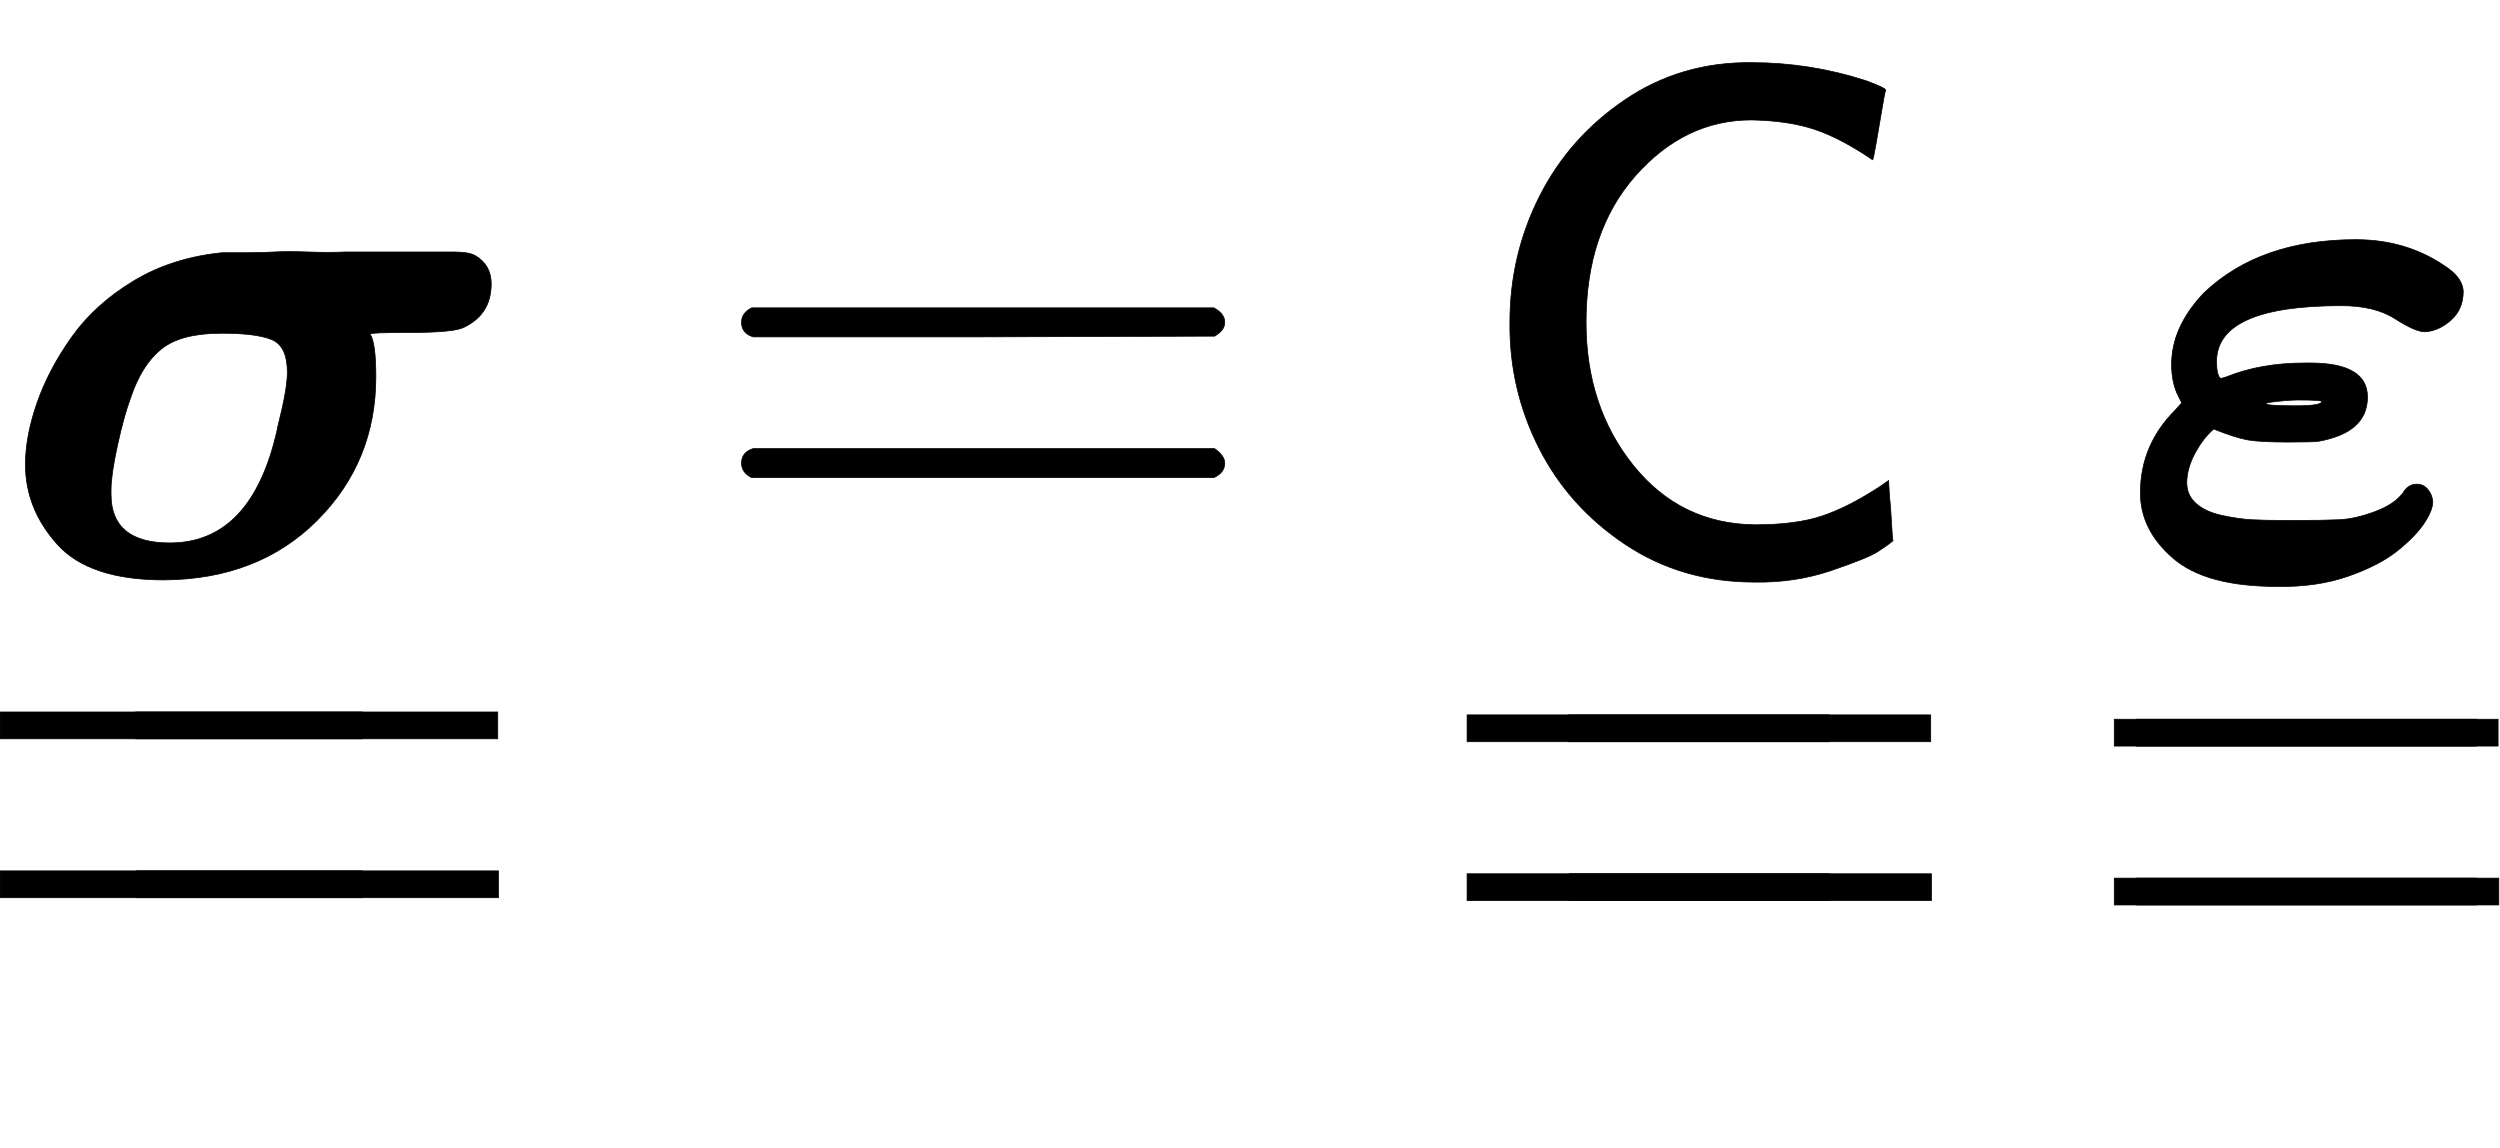 <svg xmlns:xlink="http://www.w3.org/1999/xlink" width="8.003ex" height="3.676ex" style="vertical-align: -1.061ex; margin-bottom: -0.777ex;" viewBox="0 -791.3 3445.6 1582.7" role="img" focusable="false" xmlns="http://www.w3.org/2000/svg" aria-labelledby="MathJax-SVG-1-Title"><title id="MathJax-SVG-1-Title">bold italic sigma underbar underbar equals sans serif upper C underbar underbar bold italic epsilon underbar underbar</title><defs aria-hidden="true"><path stroke-width="1" id="E1-MJMATHBI-3C3" d="M35 151Q35 190 51 236T99 327T184 404T306 443Q307 443 316 443T342 443T378 444T425 444T476 444Q606 444 626 444T655 439Q677 426 677 400Q677 358 639 340Q625 333 563 333Q510 333 510 331Q518 319 518 272Q518 155 437 74T226 -8Q123 -8 79 41T35 151ZM396 278Q396 314 375 323T305 332Q249 332 222 310T180 243Q171 219 162 178T153 116V110Q153 43 234 43Q347 43 382 199Q383 203 383 204Q396 255 396 278Z"></path><path stroke-width="1" id="E1-MJMAIN-5F" d="M0 -62V-25H499V-62H0Z"></path><path stroke-width="1" id="E1-MJMAIN-2013" d="M0 248V285H499V248H0Z"></path><path stroke-width="1" id="E1-MJMAIN-3D" d="M56 347Q56 360 70 367H707Q722 359 722 347Q722 336 708 328L390 327H72Q56 332 56 347ZM56 153Q56 168 72 173H708Q722 163 722 153Q722 140 707 133H70Q56 140 56 153Z"></path><path stroke-width="1" id="E1-MJSS-43" d="M59 347Q59 440 100 521T218 654T392 705Q473 705 550 680Q577 670 577 667Q576 666 572 642T564 595T559 571Q515 601 479 613T392 626Q300 626 232 549T164 347Q164 231 229 150T397 68Q453 68 489 80T568 120L581 129L582 110Q584 91 585 71T587 46Q580 40 566 31T502 5T396 -11Q296 -11 218 41T99 174T59 347Z"></path><path stroke-width="1" id="E1-MJMATHBI-3B5" d="M224 -17Q126 -17 81 22T36 112Q36 178 84 226L93 236L88 246Q79 264 79 289Q79 341 124 388Q201 461 333 461Q402 461 455 425Q480 409 481 390Q481 365 464 350T428 334Q415 334 387 352T313 370Q141 370 141 293Q141 275 146 270Q147 270 148 270T155 272Q202 291 263 291H270Q349 291 349 244Q349 195 281 183Q274 182 239 182Q201 182 184 185T137 200Q123 188 112 168T100 129T112 98T148 81T189 75T237 74H243H251Q288 74 310 75T359 86T398 112Q405 124 417 124Q426 124 432 117T439 100Q439 88 427 70T390 32T322 -3T224 -17ZM286 238Q286 240 253 240Q245 240 234 239T216 237T209 235Q209 232 250 232Q286 232 286 238Z"></path></defs><g stroke="currentColor" fill="currentColor" stroke-width="0" transform="matrix(1 0 0 -1 0 0)" aria-hidden="true"> <use xlink:href="#E1-MJMATHBI-3C3" x="0" y="0"></use><g transform="translate(0,-475)"> <use xlink:href="#E1-MJMAIN-2013"></use> <use xlink:href="#E1-MJMAIN-2013" x="187" y="0"></use></g><g transform="translate(0,-694)"> <use xlink:href="#E1-MJMAIN-2013"></use> <use xlink:href="#E1-MJMAIN-2013" x="188" y="0"></use></g> <use xlink:href="#E1-MJMAIN-3D" x="966" y="0"></use><g transform="translate(2022,0)"> <use xlink:href="#E1-MJSS-43" x="0" y="0"></use><g transform="translate(0,-479)"> <use xlink:href="#E1-MJMAIN-2013"></use> <use xlink:href="#E1-MJMAIN-2013" x="140" y="0"></use></g><g transform="translate(0,-698)"> <use xlink:href="#E1-MJMAIN-2013"></use> <use xlink:href="#E1-MJMAIN-2013" x="141" y="0"></use></g></g><g transform="translate(2914,0)"> <use xlink:href="#E1-MJMATHBI-3B5" x="0" y="0"></use><g transform="translate(0,-485)"> <use xlink:href="#E1-MJMAIN-2013"></use> <use xlink:href="#E1-MJMAIN-2013" x="30" y="0"></use></g><g transform="translate(0,-704)"> <use xlink:href="#E1-MJMAIN-2013"></use> <use xlink:href="#E1-MJMAIN-2013" x="31" y="0"></use></g></g></g></svg>